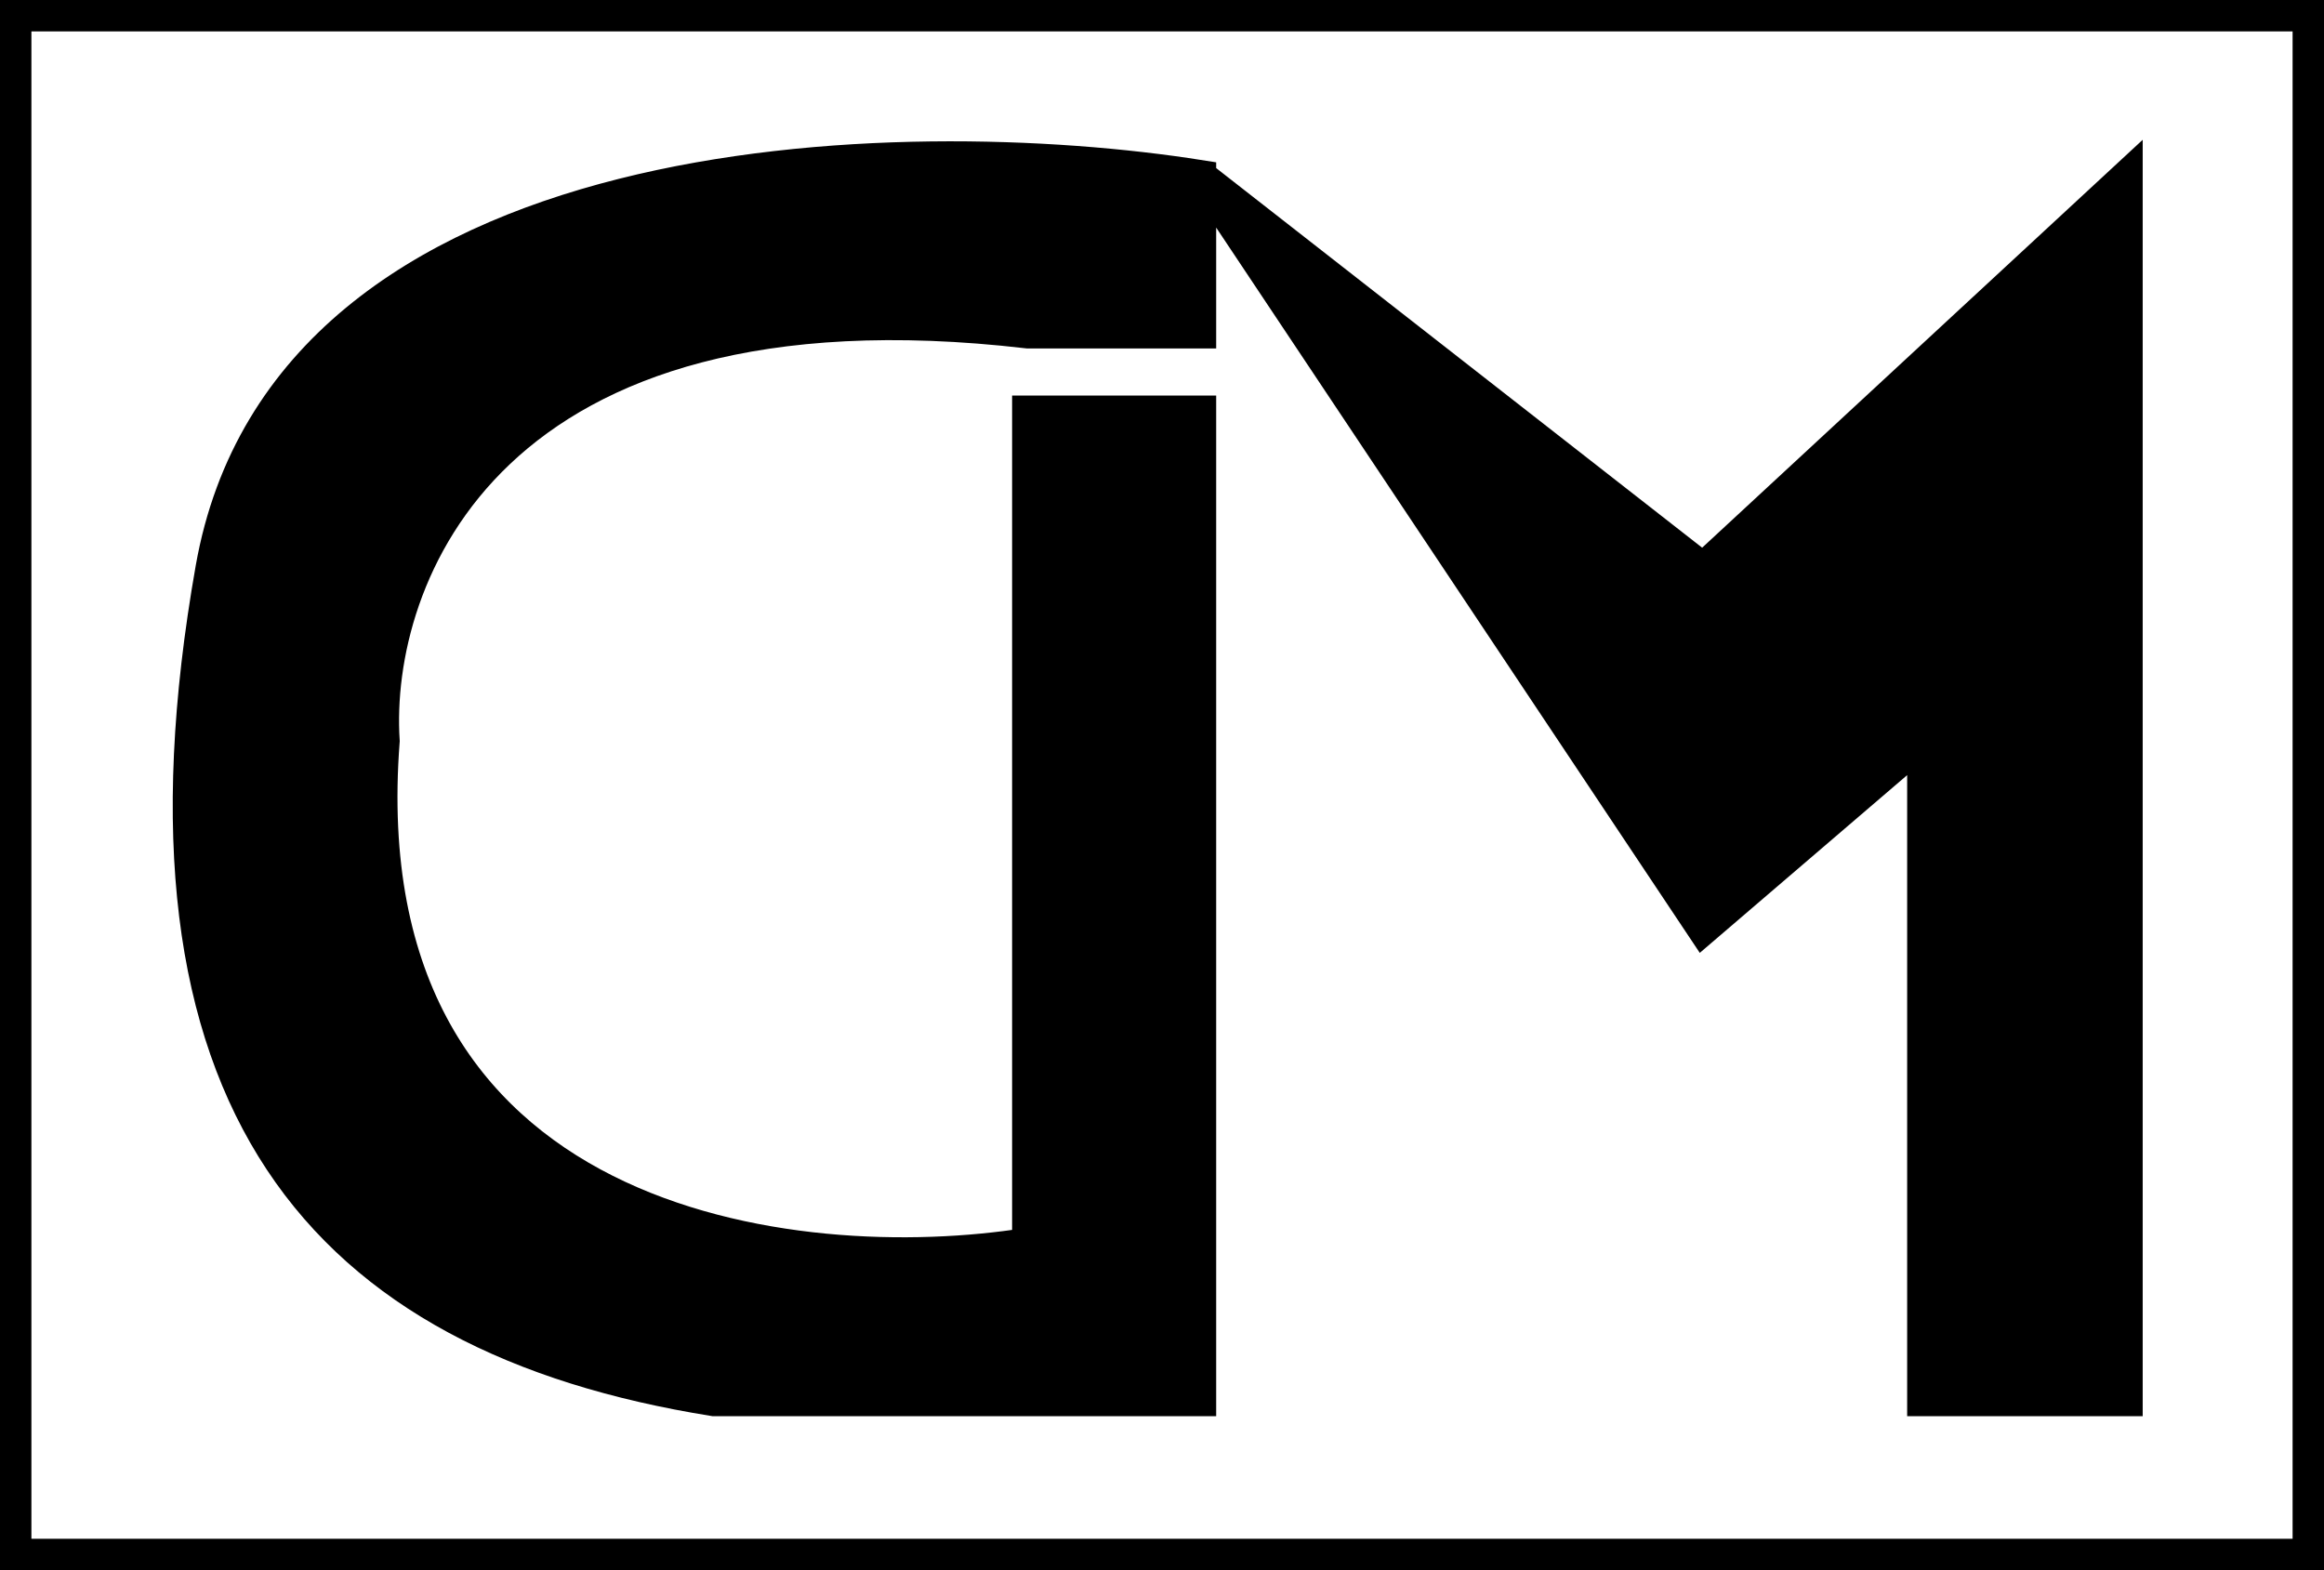 <svg width="74" height="50" viewBox="0 0 74 50" fill="none" xmlns="http://www.w3.org/2000/svg">
<rect x="0.5" y="0.5" width="73" height="49" stroke="black"/>
<path d="M6.725 18.096C9.125 4.496 28.725 4.096 38.225 5.596L54.227 18.096L67.727 5.596V44.596H61.227V23.596L54.227 29.596L38.225 5.596V10.596H32.727C15.527 8.596 11.893 18.429 12.227 23.596C11.027 39.196 25.393 40.762 32.727 39.596V13.096H38.225V44.596H22.725C10.225 42.596 3.725 35.096 6.725 18.096Z" fill="black"/>
<path d="M38.225 5.596C28.725 4.096 9.125 4.496 6.725 18.096C3.725 35.096 10.225 42.596 22.725 44.596H38.225V13.096H32.727V39.596C25.393 40.762 11.027 39.196 12.227 23.596C11.893 18.429 15.527 8.596 32.727 10.596H38.225V5.596ZM38.225 5.596L54.227 18.096L67.727 5.596V44.596H61.227V23.596L54.227 29.596L38.225 5.596Z" stroke="black"/>
</svg>
